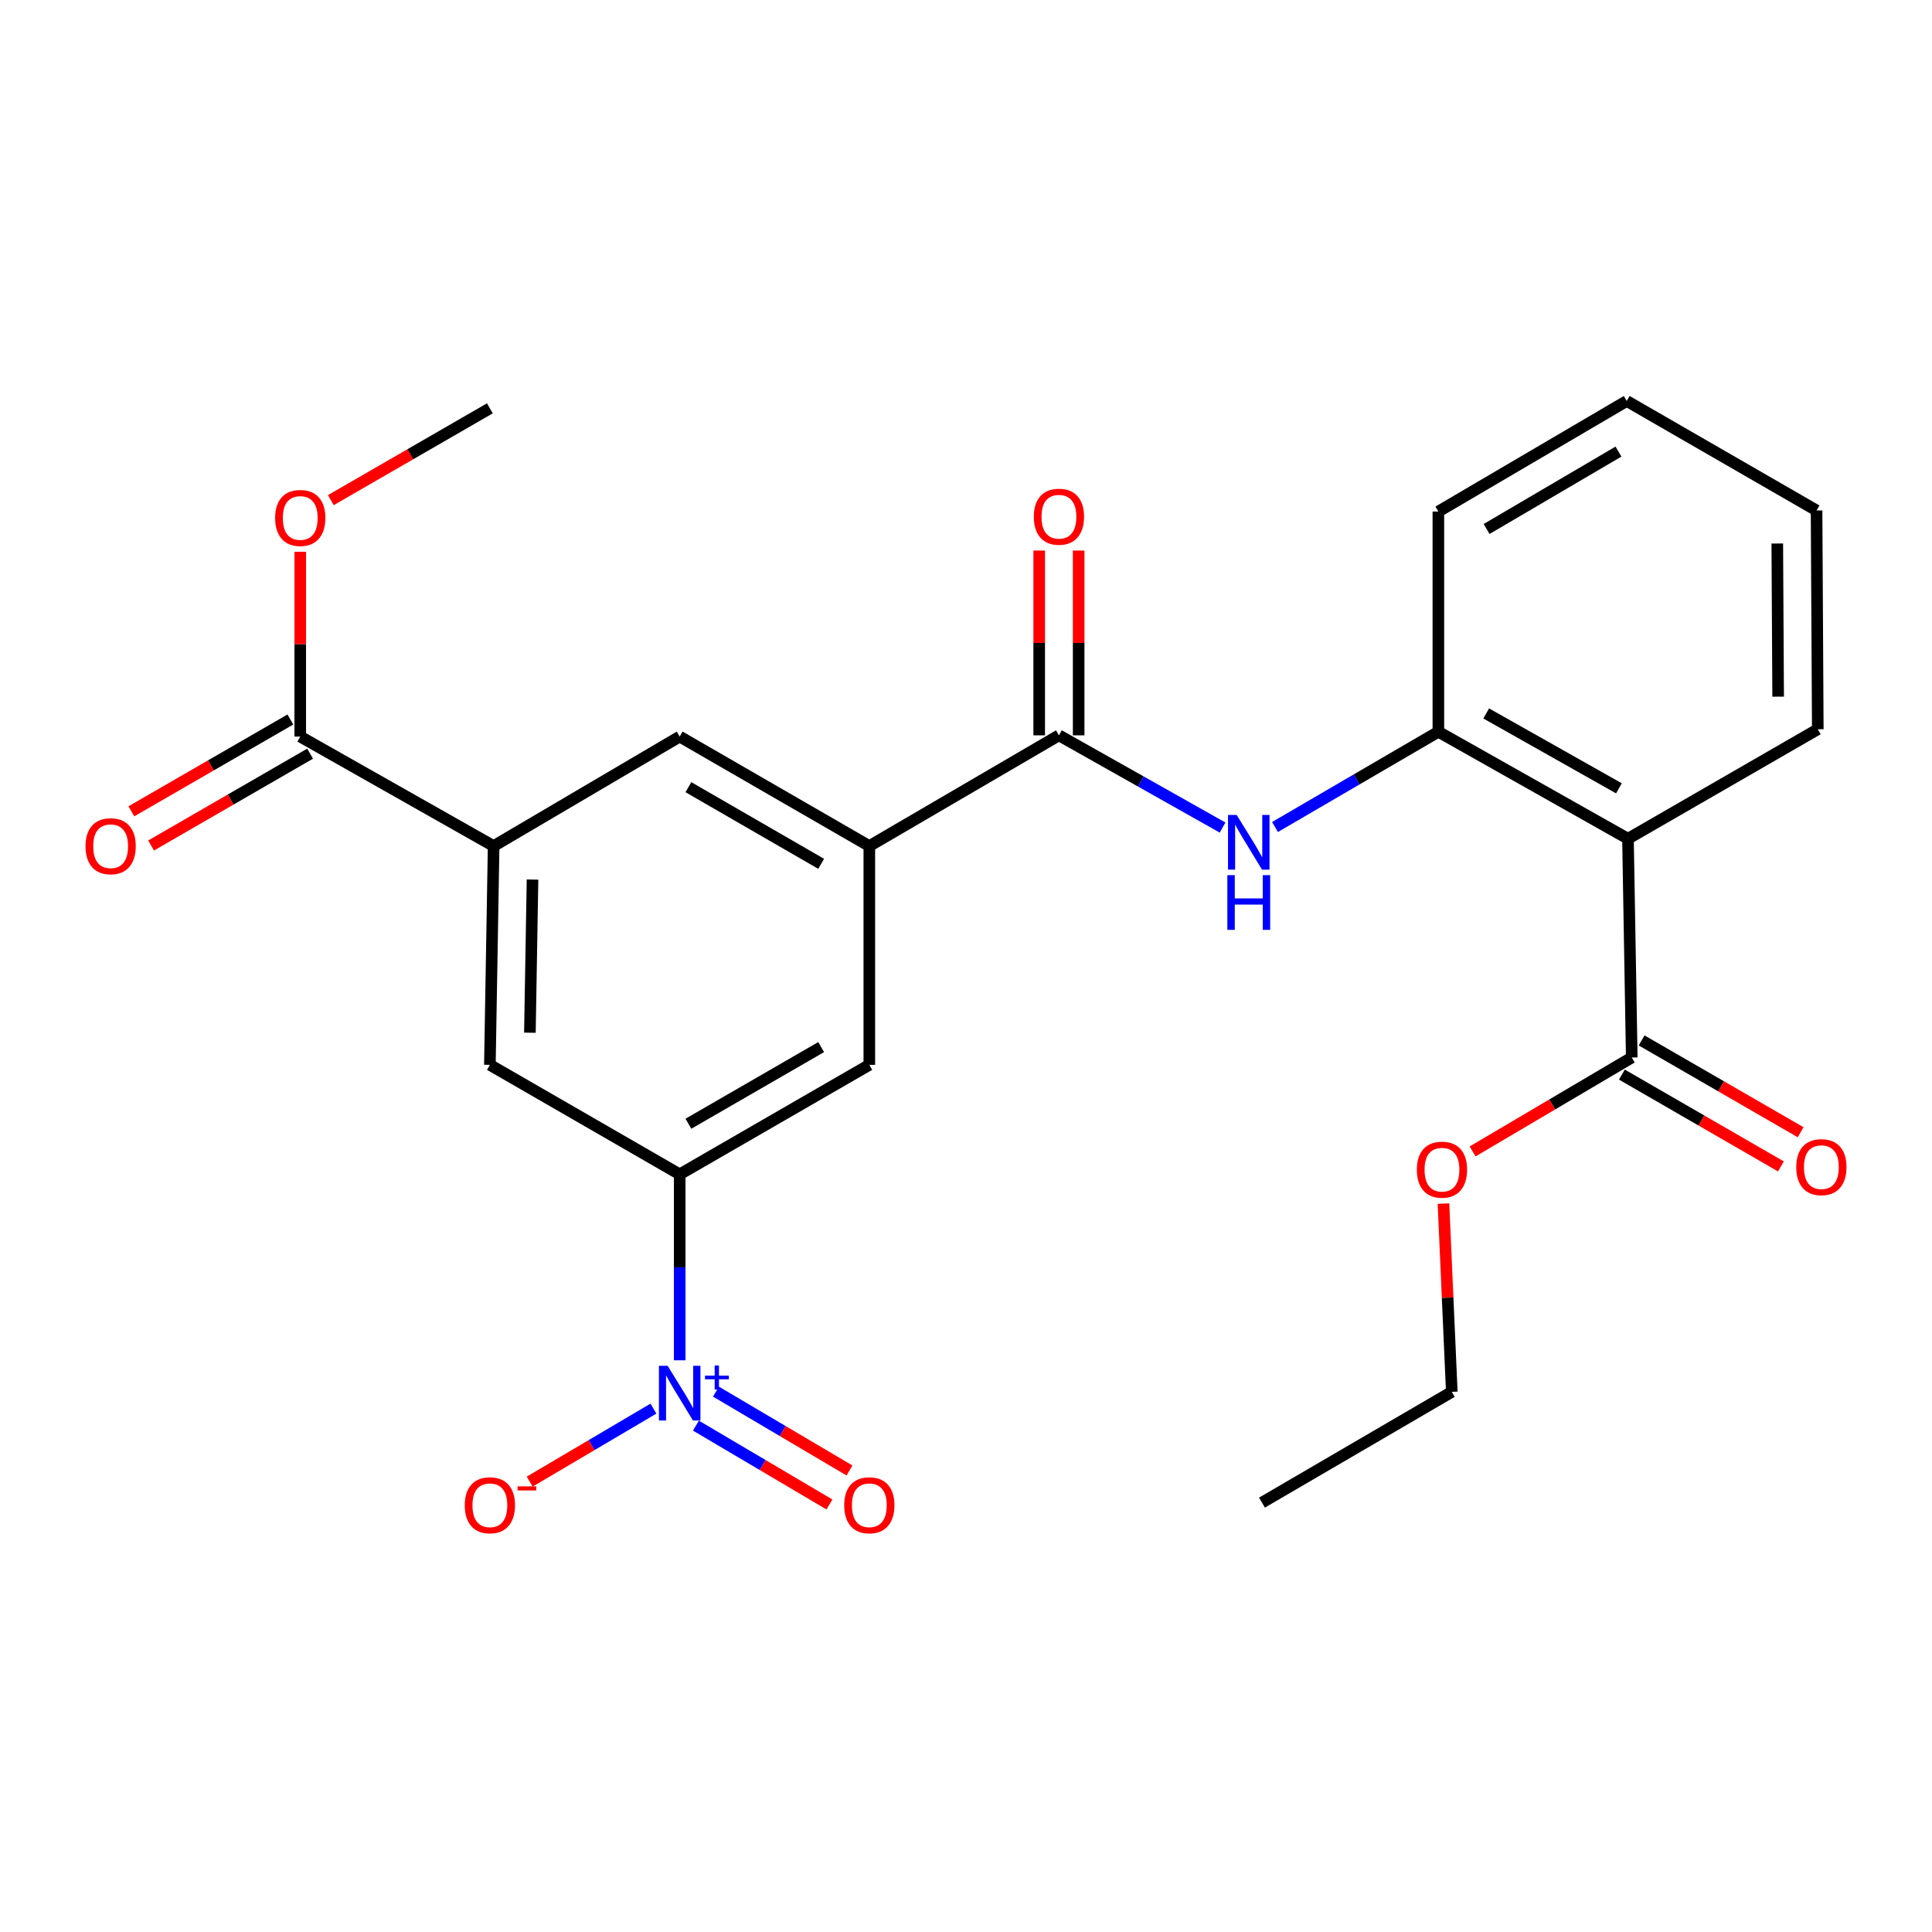 <?xml version='1.0' encoding='iso-8859-1'?>
<svg version='1.1' baseProfile='full'
              xmlns='http://www.w3.org/2000/svg'
                      xmlns:rdkit='http://www.rdkit.org/xml'
                      xmlns:xlink='http://www.w3.org/1999/xlink'
                  xml:space='preserve'
width='1000px' height='1000px' viewBox='0 0 1000 1000'>
<!-- END OF HEADER -->
<rect style='opacity:1.0;fill:#FFFFFF;stroke:none' width='1000' height='1000' x='0' y='0'> </rect>
<path class='bond-2' d='M 351.805,704.089 L 351.805,655.961' style='fill:none;fill-rule:evenodd;stroke:#0000FF;stroke-width:6px;stroke-linecap:butt;stroke-linejoin:miter;stroke-opacity:1' />
<path class='bond-2' d='M 351.805,655.961 L 351.805,607.834' style='fill:none;fill-rule:evenodd;stroke:#000000;stroke-width:6px;stroke-linecap:butt;stroke-linejoin:miter;stroke-opacity:1' />
<path class='bond-12' d='M 338.213,729.098 L 306.188,747.993' style='fill:none;fill-rule:evenodd;stroke:#0000FF;stroke-width:6px;stroke-linecap:butt;stroke-linejoin:miter;stroke-opacity:1' />
<path class='bond-12' d='M 306.188,747.993 L 274.163,766.887' style='fill:none;fill-rule:evenodd;stroke:#FF0000;stroke-width:6px;stroke-linecap:butt;stroke-linejoin:miter;stroke-opacity:1' />
<path class='bond-13' d='M 360.202,737.898 L 394.756,758.303' style='fill:none;fill-rule:evenodd;stroke:#0000FF;stroke-width:6px;stroke-linecap:butt;stroke-linejoin:miter;stroke-opacity:1' />
<path class='bond-13' d='M 394.756,758.303 L 429.311,778.709' style='fill:none;fill-rule:evenodd;stroke:#FF0000;stroke-width:6px;stroke-linecap:butt;stroke-linejoin:miter;stroke-opacity:1' />
<path class='bond-13' d='M 370.588,720.311 L 405.142,740.716' style='fill:none;fill-rule:evenodd;stroke:#0000FF;stroke-width:6px;stroke-linecap:butt;stroke-linejoin:miter;stroke-opacity:1' />
<path class='bond-13' d='M 405.142,740.716 L 439.696,761.121' style='fill:none;fill-rule:evenodd;stroke:#FF0000;stroke-width:6px;stroke-linecap:butt;stroke-linejoin:miter;stroke-opacity:1' />
<path class='bond-0' d='M 842.641,434.131 L 744.499,378.756' style='fill:none;fill-rule:evenodd;stroke:#000000;stroke-width:6px;stroke-linecap:butt;stroke-linejoin:miter;stroke-opacity:1' />
<path class='bond-0' d='M 837.957,408.036 L 769.257,369.274' style='fill:none;fill-rule:evenodd;stroke:#000000;stroke-width:6px;stroke-linecap:butt;stroke-linejoin:miter;stroke-opacity:1' />
<path class='bond-7' d='M 842.641,434.131 L 844.593,547.365' style='fill:none;fill-rule:evenodd;stroke:#000000;stroke-width:6px;stroke-linecap:butt;stroke-linejoin:miter;stroke-opacity:1' />
<path class='bond-19' d='M 842.641,434.131 L 940.885,377.463' style='fill:none;fill-rule:evenodd;stroke:#000000;stroke-width:6px;stroke-linecap:butt;stroke-linejoin:miter;stroke-opacity:1' />
<path class='bond-1' d='M 548.101,380.606 L 449.959,437.921' style='fill:none;fill-rule:evenodd;stroke:#000000;stroke-width:6px;stroke-linecap:butt;stroke-linejoin:miter;stroke-opacity:1' />
<path class='bond-3' d='M 548.101,380.606 L 590.449,404.472' style='fill:none;fill-rule:evenodd;stroke:#000000;stroke-width:6px;stroke-linecap:butt;stroke-linejoin:miter;stroke-opacity:1' />
<path class='bond-3' d='M 590.449,404.472 L 632.797,428.339' style='fill:none;fill-rule:evenodd;stroke:#0000FF;stroke-width:6px;stroke-linecap:butt;stroke-linejoin:miter;stroke-opacity:1' />
<path class='bond-14' d='M 558.313,380.606 L 558.313,332.784' style='fill:none;fill-rule:evenodd;stroke:#000000;stroke-width:6px;stroke-linecap:butt;stroke-linejoin:miter;stroke-opacity:1' />
<path class='bond-14' d='M 558.313,332.784 L 558.313,284.963' style='fill:none;fill-rule:evenodd;stroke:#FF0000;stroke-width:6px;stroke-linecap:butt;stroke-linejoin:miter;stroke-opacity:1' />
<path class='bond-14' d='M 537.888,380.606 L 537.888,332.784' style='fill:none;fill-rule:evenodd;stroke:#000000;stroke-width:6px;stroke-linecap:butt;stroke-linejoin:miter;stroke-opacity:1' />
<path class='bond-14' d='M 537.888,332.784 L 537.888,284.963' style='fill:none;fill-rule:evenodd;stroke:#FF0000;stroke-width:6px;stroke-linecap:butt;stroke-linejoin:miter;stroke-opacity:1' />
<path class='bond-9' d='M 351.805,607.834 L 449.959,551.166' style='fill:none;fill-rule:evenodd;stroke:#000000;stroke-width:6px;stroke-linecap:butt;stroke-linejoin:miter;stroke-opacity:1' />
<path class='bond-9' d='M 356.316,581.645 L 425.023,541.978' style='fill:none;fill-rule:evenodd;stroke:#000000;stroke-width:6px;stroke-linecap:butt;stroke-linejoin:miter;stroke-opacity:1' />
<path class='bond-10' d='M 351.805,607.834 L 253.561,551.166' style='fill:none;fill-rule:evenodd;stroke:#000000;stroke-width:6px;stroke-linecap:butt;stroke-linejoin:miter;stroke-opacity:1' />
<path class='bond-5' d='M 659.937,428.062 L 702.218,403.409' style='fill:none;fill-rule:evenodd;stroke:#0000FF;stroke-width:6px;stroke-linecap:butt;stroke-linejoin:miter;stroke-opacity:1' />
<path class='bond-5' d='M 702.218,403.409 L 744.499,378.756' style='fill:none;fill-rule:evenodd;stroke:#000000;stroke-width:6px;stroke-linecap:butt;stroke-linejoin:miter;stroke-opacity:1' />
<path class='bond-4' d='M 449.959,437.921 L 449.959,551.166' style='fill:none;fill-rule:evenodd;stroke:#000000;stroke-width:6px;stroke-linecap:butt;stroke-linejoin:miter;stroke-opacity:1' />
<path class='bond-26' d='M 449.959,437.921 L 351.805,381.253' style='fill:none;fill-rule:evenodd;stroke:#000000;stroke-width:6px;stroke-linecap:butt;stroke-linejoin:miter;stroke-opacity:1' />
<path class='bond-26' d='M 425.023,447.109 L 356.316,407.442' style='fill:none;fill-rule:evenodd;stroke:#000000;stroke-width:6px;stroke-linecap:butt;stroke-linejoin:miter;stroke-opacity:1' />
<path class='bond-20' d='M 744.499,378.756 L 744.499,264.773' style='fill:none;fill-rule:evenodd;stroke:#000000;stroke-width:6px;stroke-linecap:butt;stroke-linejoin:miter;stroke-opacity:1' />
<path class='bond-6' d='M 255.501,437.921 L 253.561,551.166' style='fill:none;fill-rule:evenodd;stroke:#000000;stroke-width:6px;stroke-linecap:butt;stroke-linejoin:miter;stroke-opacity:1' />
<path class='bond-6' d='M 275.632,455.258 L 274.274,534.529' style='fill:none;fill-rule:evenodd;stroke:#000000;stroke-width:6px;stroke-linecap:butt;stroke-linejoin:miter;stroke-opacity:1' />
<path class='bond-8' d='M 255.501,437.921 L 155.407,381.253' style='fill:none;fill-rule:evenodd;stroke:#000000;stroke-width:6px;stroke-linecap:butt;stroke-linejoin:miter;stroke-opacity:1' />
<path class='bond-11' d='M 255.501,437.921 L 351.805,381.253' style='fill:none;fill-rule:evenodd;stroke:#000000;stroke-width:6px;stroke-linecap:butt;stroke-linejoin:miter;stroke-opacity:1' />
<path class='bond-15' d='M 839.486,556.209 L 880.641,579.972' style='fill:none;fill-rule:evenodd;stroke:#000000;stroke-width:6px;stroke-linecap:butt;stroke-linejoin:miter;stroke-opacity:1' />
<path class='bond-15' d='M 880.641,579.972 L 921.795,603.735' style='fill:none;fill-rule:evenodd;stroke:#FF0000;stroke-width:6px;stroke-linecap:butt;stroke-linejoin:miter;stroke-opacity:1' />
<path class='bond-15' d='M 849.699,538.521 L 890.854,562.284' style='fill:none;fill-rule:evenodd;stroke:#000000;stroke-width:6px;stroke-linecap:butt;stroke-linejoin:miter;stroke-opacity:1' />
<path class='bond-15' d='M 890.854,562.284 L 932.008,586.047' style='fill:none;fill-rule:evenodd;stroke:#FF0000;stroke-width:6px;stroke-linecap:butt;stroke-linejoin:miter;stroke-opacity:1' />
<path class='bond-17' d='M 844.593,547.365 L 803.402,571.674' style='fill:none;fill-rule:evenodd;stroke:#000000;stroke-width:6px;stroke-linecap:butt;stroke-linejoin:miter;stroke-opacity:1' />
<path class='bond-17' d='M 803.402,571.674 L 762.211,595.983' style='fill:none;fill-rule:evenodd;stroke:#FF0000;stroke-width:6px;stroke-linecap:butt;stroke-linejoin:miter;stroke-opacity:1' />
<path class='bond-16' d='M 150.301,372.409 L 109.146,396.172' style='fill:none;fill-rule:evenodd;stroke:#000000;stroke-width:6px;stroke-linecap:butt;stroke-linejoin:miter;stroke-opacity:1' />
<path class='bond-16' d='M 109.146,396.172 L 67.992,419.935' style='fill:none;fill-rule:evenodd;stroke:#FF0000;stroke-width:6px;stroke-linecap:butt;stroke-linejoin:miter;stroke-opacity:1' />
<path class='bond-16' d='M 160.514,390.097 L 119.359,413.86' style='fill:none;fill-rule:evenodd;stroke:#000000;stroke-width:6px;stroke-linecap:butt;stroke-linejoin:miter;stroke-opacity:1' />
<path class='bond-16' d='M 119.359,413.86 L 78.205,437.623' style='fill:none;fill-rule:evenodd;stroke:#FF0000;stroke-width:6px;stroke-linecap:butt;stroke-linejoin:miter;stroke-opacity:1' />
<path class='bond-18' d='M 155.407,381.253 L 155.407,333.426' style='fill:none;fill-rule:evenodd;stroke:#000000;stroke-width:6px;stroke-linecap:butt;stroke-linejoin:miter;stroke-opacity:1' />
<path class='bond-18' d='M 155.407,333.426 L 155.407,285.598' style='fill:none;fill-rule:evenodd;stroke:#FF0000;stroke-width:6px;stroke-linecap:butt;stroke-linejoin:miter;stroke-opacity:1' />
<path class='bond-21' d='M 747.139,622.978 L 749.291,671.706' style='fill:none;fill-rule:evenodd;stroke:#FF0000;stroke-width:6px;stroke-linecap:butt;stroke-linejoin:miter;stroke-opacity:1' />
<path class='bond-21' d='M 749.291,671.706 L 751.443,720.433' style='fill:none;fill-rule:evenodd;stroke:#000000;stroke-width:6px;stroke-linecap:butt;stroke-linejoin:miter;stroke-opacity:1' />
<path class='bond-22' d='M 171.24,258.868 L 212.401,235.109' style='fill:none;fill-rule:evenodd;stroke:#FF0000;stroke-width:6px;stroke-linecap:butt;stroke-linejoin:miter;stroke-opacity:1' />
<path class='bond-22' d='M 212.401,235.109 L 253.561,211.351' style='fill:none;fill-rule:evenodd;stroke:#000000;stroke-width:6px;stroke-linecap:butt;stroke-linejoin:miter;stroke-opacity:1' />
<path class='bond-27' d='M 940.885,377.463 L 940.25,264.217' style='fill:none;fill-rule:evenodd;stroke:#000000;stroke-width:6px;stroke-linecap:butt;stroke-linejoin:miter;stroke-opacity:1' />
<path class='bond-27' d='M 920.365,360.591 L 919.921,281.319' style='fill:none;fill-rule:evenodd;stroke:#000000;stroke-width:6px;stroke-linecap:butt;stroke-linejoin:miter;stroke-opacity:1' />
<path class='bond-24' d='M 744.499,264.773 L 841.994,207.549' style='fill:none;fill-rule:evenodd;stroke:#000000;stroke-width:6px;stroke-linecap:butt;stroke-linejoin:miter;stroke-opacity:1' />
<path class='bond-24' d='M 769.462,273.805 L 837.709,233.748' style='fill:none;fill-rule:evenodd;stroke:#000000;stroke-width:6px;stroke-linecap:butt;stroke-linejoin:miter;stroke-opacity:1' />
<path class='bond-25' d='M 751.443,720.433 L 653.199,777.748' style='fill:none;fill-rule:evenodd;stroke:#000000;stroke-width:6px;stroke-linecap:butt;stroke-linejoin:miter;stroke-opacity:1' />
<path class='bond-23' d='M 940.25,264.217 L 841.994,207.549' style='fill:none;fill-rule:evenodd;stroke:#000000;stroke-width:6px;stroke-linecap:butt;stroke-linejoin:miter;stroke-opacity:1' />
<path  class='atom-0' d='M 345.545 706.92
L 354.825 721.92
Q 355.745 723.4, 357.225 726.08
Q 358.705 728.76, 358.785 728.92
L 358.785 706.92
L 362.545 706.92
L 362.545 735.24
L 358.665 735.24
L 348.705 718.84
Q 347.545 716.92, 346.305 714.72
Q 345.105 712.52, 344.745 711.84
L 344.745 735.24
L 341.065 735.24
L 341.065 706.92
L 345.545 706.92
' fill='#0000FF'/>
<path  class='atom-0' d='M 364.921 712.025
L 369.911 712.025
L 369.911 706.771
L 372.128 706.771
L 372.128 712.025
L 377.25 712.025
L 377.25 713.925
L 372.128 713.925
L 372.128 719.205
L 369.911 719.205
L 369.911 713.925
L 364.921 713.925
L 364.921 712.025
' fill='#0000FF'/>
<path  class='atom-4' d='M 640.097 421.82
L 649.377 436.82
Q 650.297 438.3, 651.777 440.98
Q 653.257 443.66, 653.337 443.82
L 653.337 421.82
L 657.097 421.82
L 657.097 450.14
L 653.217 450.14
L 643.257 433.74
Q 642.097 431.82, 640.857 429.62
Q 639.657 427.42, 639.297 426.74
L 639.297 450.14
L 635.617 450.14
L 635.617 421.82
L 640.097 421.82
' fill='#0000FF'/>
<path  class='atom-4' d='M 635.277 452.972
L 639.117 452.972
L 639.117 465.012
L 653.597 465.012
L 653.597 452.972
L 657.437 452.972
L 657.437 481.292
L 653.597 481.292
L 653.597 468.212
L 639.117 468.212
L 639.117 481.292
L 635.277 481.292
L 635.277 452.972
' fill='#0000FF'/>
<path  class='atom-13' d='M 240.561 779.121
Q 240.561 772.321, 243.921 768.521
Q 247.281 764.721, 253.561 764.721
Q 259.841 764.721, 263.201 768.521
Q 266.561 772.321, 266.561 779.121
Q 266.561 786.001, 263.161 789.921
Q 259.761 793.801, 253.561 793.801
Q 247.321 793.801, 243.921 789.921
Q 240.561 786.041, 240.561 779.121
M 253.561 790.601
Q 257.881 790.601, 260.201 787.721
Q 262.561 784.801, 262.561 779.121
Q 262.561 773.561, 260.201 770.761
Q 257.881 767.921, 253.561 767.921
Q 249.241 767.921, 246.881 770.721
Q 244.561 773.521, 244.561 779.121
Q 244.561 784.841, 246.881 787.721
Q 249.241 790.601, 253.561 790.601
' fill='#FF0000'/>
<path  class='atom-13' d='M 267.881 769.344
L 277.57 769.344
L 277.57 771.456
L 267.881 771.456
L 267.881 769.344
' fill='#FF0000'/>
<path  class='atom-14' d='M 436.959 779.121
Q 436.959 772.321, 440.319 768.521
Q 443.679 764.721, 449.959 764.721
Q 456.239 764.721, 459.599 768.521
Q 462.959 772.321, 462.959 779.121
Q 462.959 786.001, 459.559 789.921
Q 456.159 793.801, 449.959 793.801
Q 443.719 793.801, 440.319 789.921
Q 436.959 786.041, 436.959 779.121
M 449.959 790.601
Q 454.279 790.601, 456.599 787.721
Q 458.959 784.801, 458.959 779.121
Q 458.959 773.561, 456.599 770.761
Q 454.279 767.921, 449.959 767.921
Q 445.639 767.921, 443.279 770.721
Q 440.959 773.521, 440.959 779.121
Q 440.959 784.841, 443.279 787.721
Q 445.639 790.601, 449.959 790.601
' fill='#FF0000'/>
<path  class='atom-15' d='M 535.101 267.452
Q 535.101 260.652, 538.461 256.852
Q 541.821 253.052, 548.101 253.052
Q 554.381 253.052, 557.741 256.852
Q 561.101 260.652, 561.101 267.452
Q 561.101 274.332, 557.701 278.252
Q 554.301 282.132, 548.101 282.132
Q 541.861 282.132, 538.461 278.252
Q 535.101 274.372, 535.101 267.452
M 548.101 278.932
Q 552.421 278.932, 554.741 276.052
Q 557.101 273.132, 557.101 267.452
Q 557.101 261.892, 554.741 259.092
Q 552.421 256.252, 548.101 256.252
Q 543.781 256.252, 541.421 259.052
Q 539.101 261.852, 539.101 267.452
Q 539.101 273.172, 541.421 276.052
Q 543.781 278.932, 548.101 278.932
' fill='#FF0000'/>
<path  class='atom-16' d='M 929.735 604.113
Q 929.735 597.313, 933.095 593.513
Q 936.455 589.713, 942.735 589.713
Q 949.015 589.713, 952.375 593.513
Q 955.735 597.313, 955.735 604.113
Q 955.735 610.993, 952.335 614.913
Q 948.935 618.793, 942.735 618.793
Q 936.495 618.793, 933.095 614.913
Q 929.735 611.033, 929.735 604.113
M 942.735 615.593
Q 947.055 615.593, 949.375 612.713
Q 951.735 609.793, 951.735 604.113
Q 951.735 598.553, 949.375 595.753
Q 947.055 592.913, 942.735 592.913
Q 938.415 592.913, 936.055 595.713
Q 933.735 598.513, 933.735 604.113
Q 933.735 609.833, 936.055 612.713
Q 938.415 615.593, 942.735 615.593
' fill='#FF0000'/>
<path  class='atom-17' d='M 44.265 438.001
Q 44.265 431.201, 47.625 427.401
Q 50.985 423.601, 57.265 423.601
Q 63.545 423.601, 66.905 427.401
Q 70.265 431.201, 70.265 438.001
Q 70.265 444.881, 66.865 448.801
Q 63.465 452.681, 57.265 452.681
Q 51.025 452.681, 47.625 448.801
Q 44.265 444.921, 44.265 438.001
M 57.265 449.481
Q 61.585 449.481, 63.905 446.601
Q 66.265 443.681, 66.265 438.001
Q 66.265 432.441, 63.905 429.641
Q 61.585 426.801, 57.265 426.801
Q 52.945 426.801, 50.585 429.601
Q 48.265 432.401, 48.265 438.001
Q 48.265 443.721, 50.585 446.601
Q 52.945 449.481, 57.265 449.481
' fill='#FF0000'/>
<path  class='atom-18' d='M 733.36 605.418
Q 733.36 598.618, 736.72 594.818
Q 740.08 591.018, 746.36 591.018
Q 752.64 591.018, 756 594.818
Q 759.36 598.618, 759.36 605.418
Q 759.36 612.298, 755.96 616.218
Q 752.56 620.098, 746.36 620.098
Q 740.12 620.098, 736.72 616.218
Q 733.36 612.338, 733.36 605.418
M 746.36 616.898
Q 750.68 616.898, 753 614.018
Q 755.36 611.098, 755.36 605.418
Q 755.36 599.858, 753 597.058
Q 750.68 594.218, 746.36 594.218
Q 742.04 594.218, 739.68 597.018
Q 737.36 599.818, 737.36 605.418
Q 737.36 611.138, 739.68 614.018
Q 742.04 616.898, 746.36 616.898
' fill='#FF0000'/>
<path  class='atom-19' d='M 142.407 268.087
Q 142.407 261.287, 145.767 257.487
Q 149.127 253.687, 155.407 253.687
Q 161.687 253.687, 165.047 257.487
Q 168.407 261.287, 168.407 268.087
Q 168.407 274.967, 165.007 278.887
Q 161.607 282.767, 155.407 282.767
Q 149.167 282.767, 145.767 278.887
Q 142.407 275.007, 142.407 268.087
M 155.407 279.567
Q 159.727 279.567, 162.047 276.687
Q 164.407 273.767, 164.407 268.087
Q 164.407 262.527, 162.047 259.727
Q 159.727 256.887, 155.407 256.887
Q 151.087 256.887, 148.727 259.687
Q 146.407 262.487, 146.407 268.087
Q 146.407 273.807, 148.727 276.687
Q 151.087 279.567, 155.407 279.567
' fill='#FF0000'/>
</svg>
